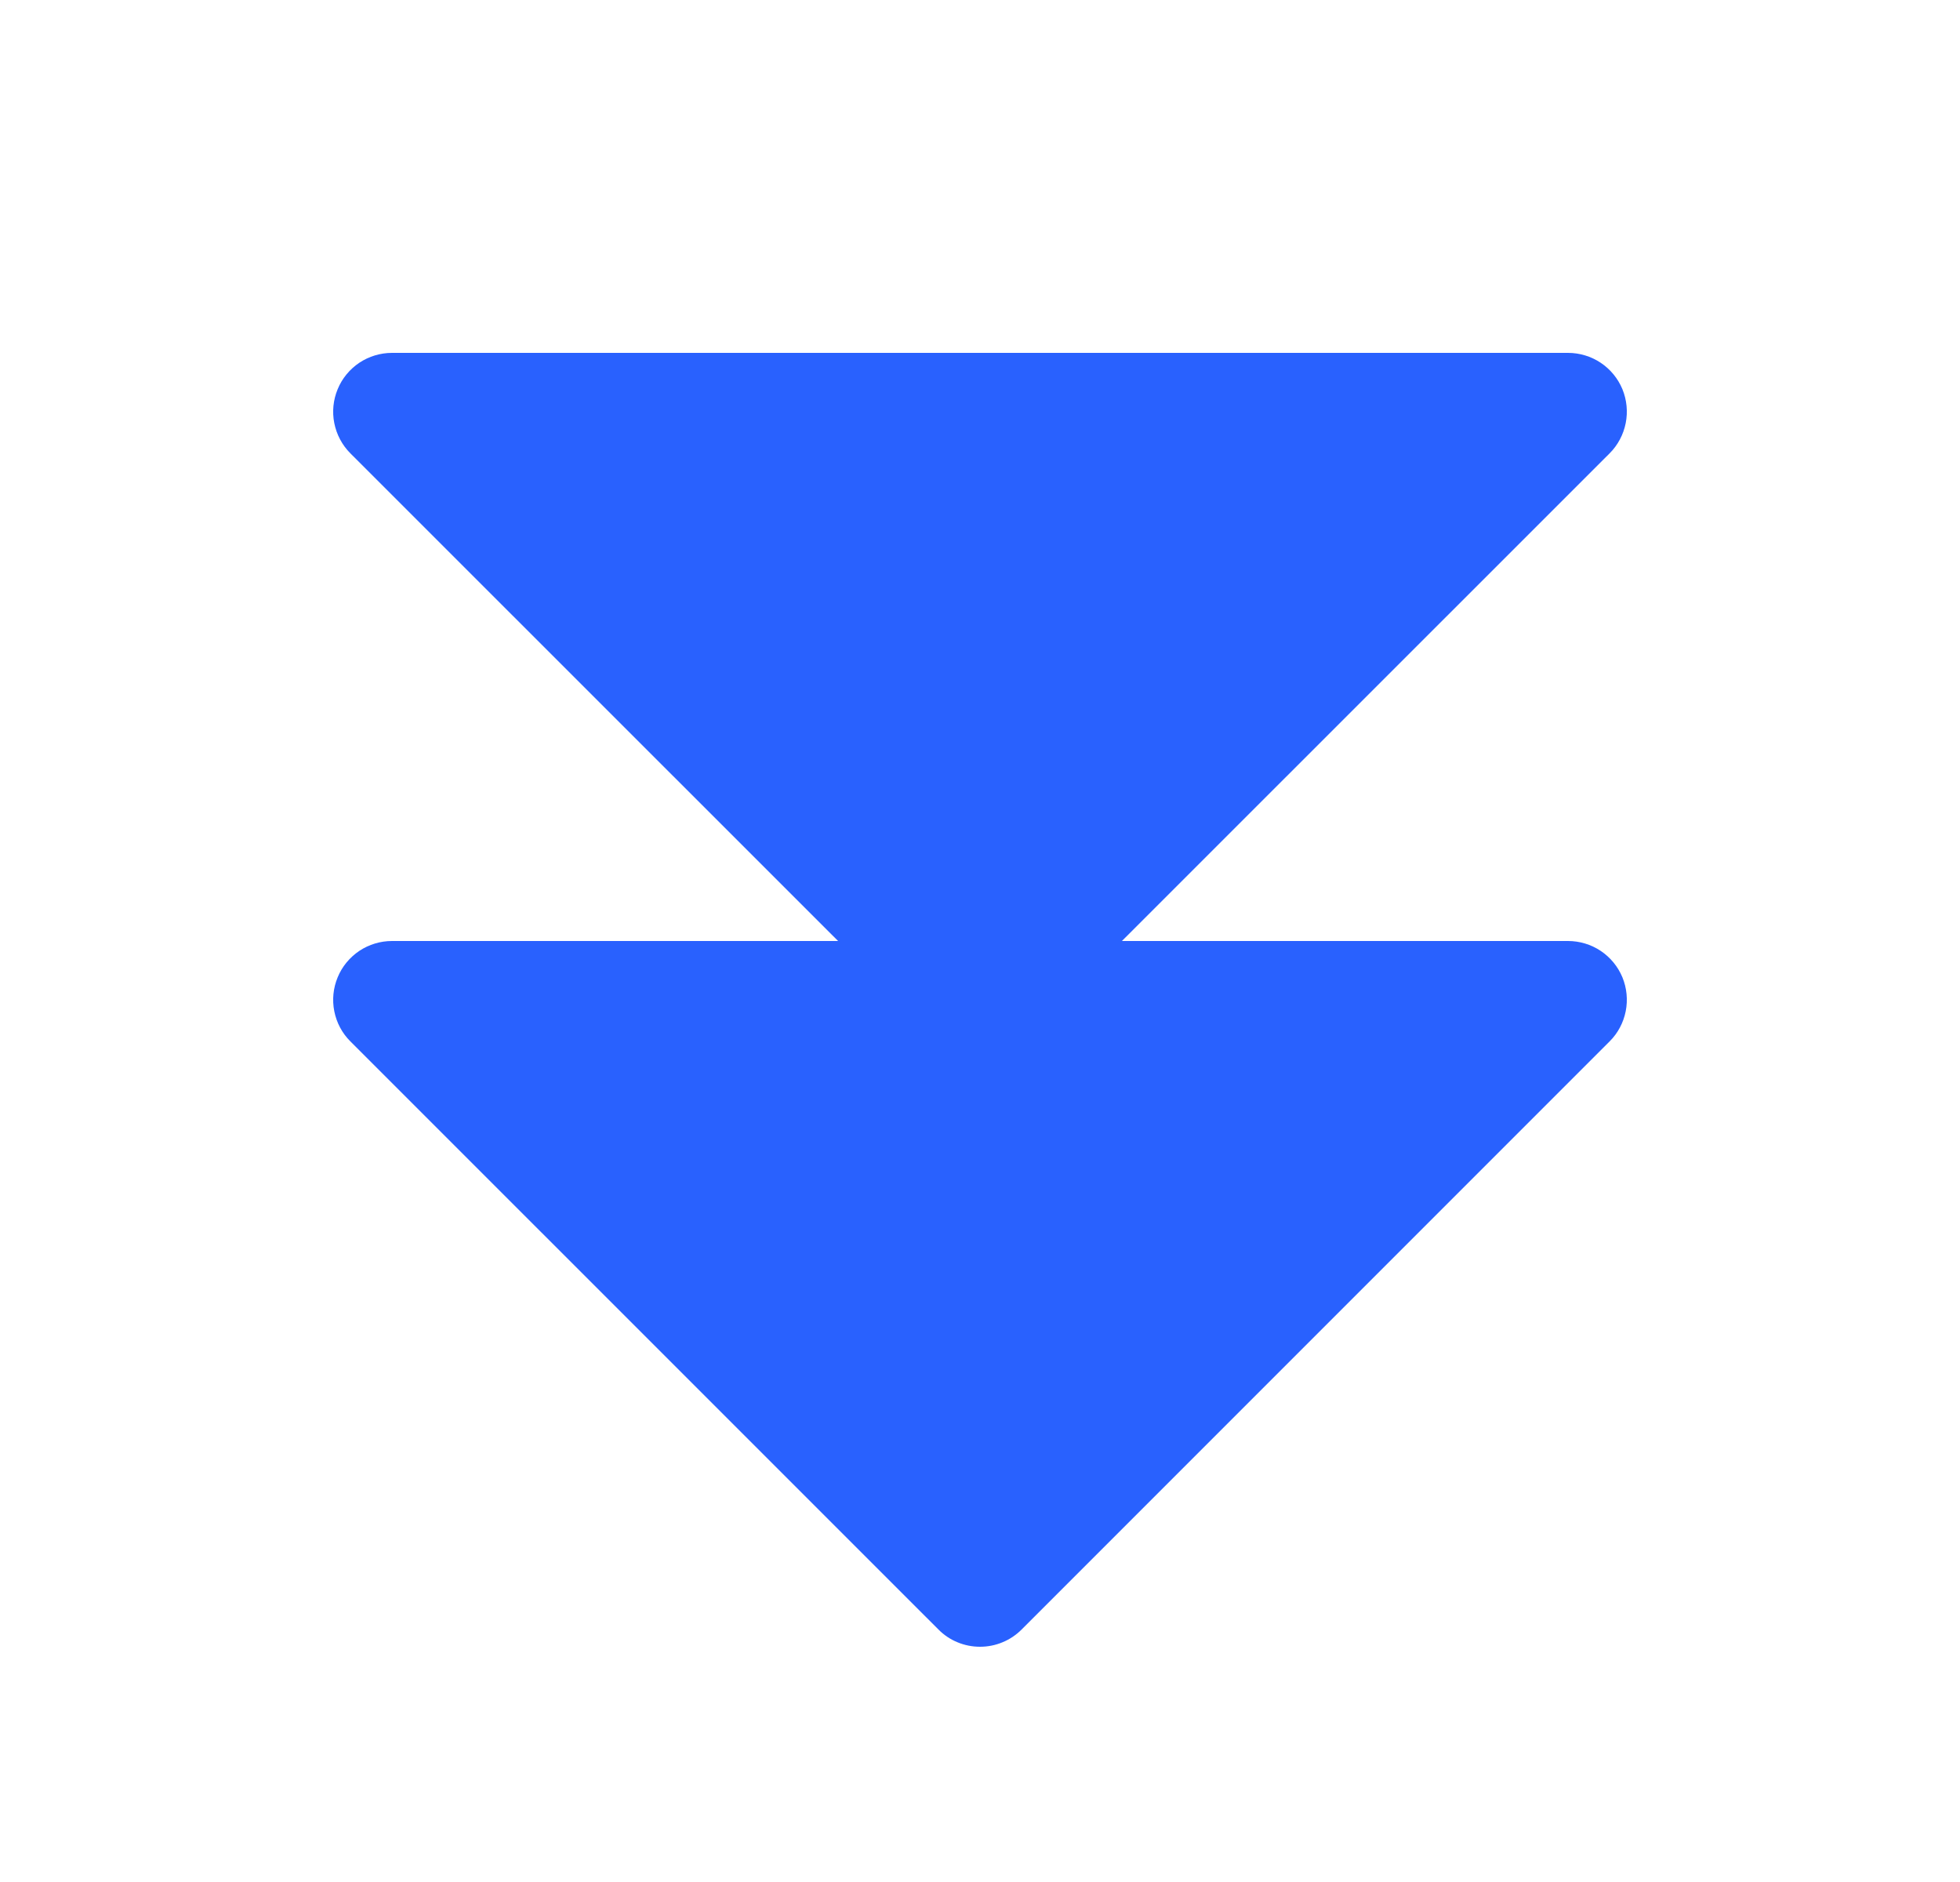 <svg xmlns="http://www.w3.org/2000/svg" width="25" height="24" viewBox="0 0 25 24" fill="none"><path d="M20.531 5.781C20.636 5.676 20.707 5.542 20.736 5.396C20.765 5.251 20.75 5.1 20.694 4.963C20.637 4.826 20.541 4.709 20.417 4.626C20.294 4.544 20.148 4.5 20 4.5H5C4.852 4.5 4.707 4.544 4.583 4.626C4.46 4.709 4.363 4.826 4.307 4.963C4.25 5.1 4.235 5.251 4.264 5.396C4.293 5.542 4.364 5.676 4.469 5.781L10.69 12H5C4.852 12 4.707 12.044 4.583 12.126C4.46 12.209 4.363 12.326 4.307 12.463C4.25 12.6 4.235 12.751 4.264 12.896C4.293 13.042 4.364 13.176 4.469 13.28L11.97 20.78C12.039 20.85 12.122 20.906 12.213 20.943C12.304 20.981 12.402 21 12.5 21C12.599 21 12.696 20.981 12.787 20.943C12.878 20.906 12.961 20.85 13.031 20.78L20.531 13.28C20.636 13.176 20.707 13.042 20.736 12.896C20.765 12.751 20.75 12.6 20.694 12.463C20.637 12.326 20.541 12.209 20.417 12.126C20.294 12.044 20.148 12 20 12H14.31L20.531 5.781Z" fill="#2961FE"></path></svg>